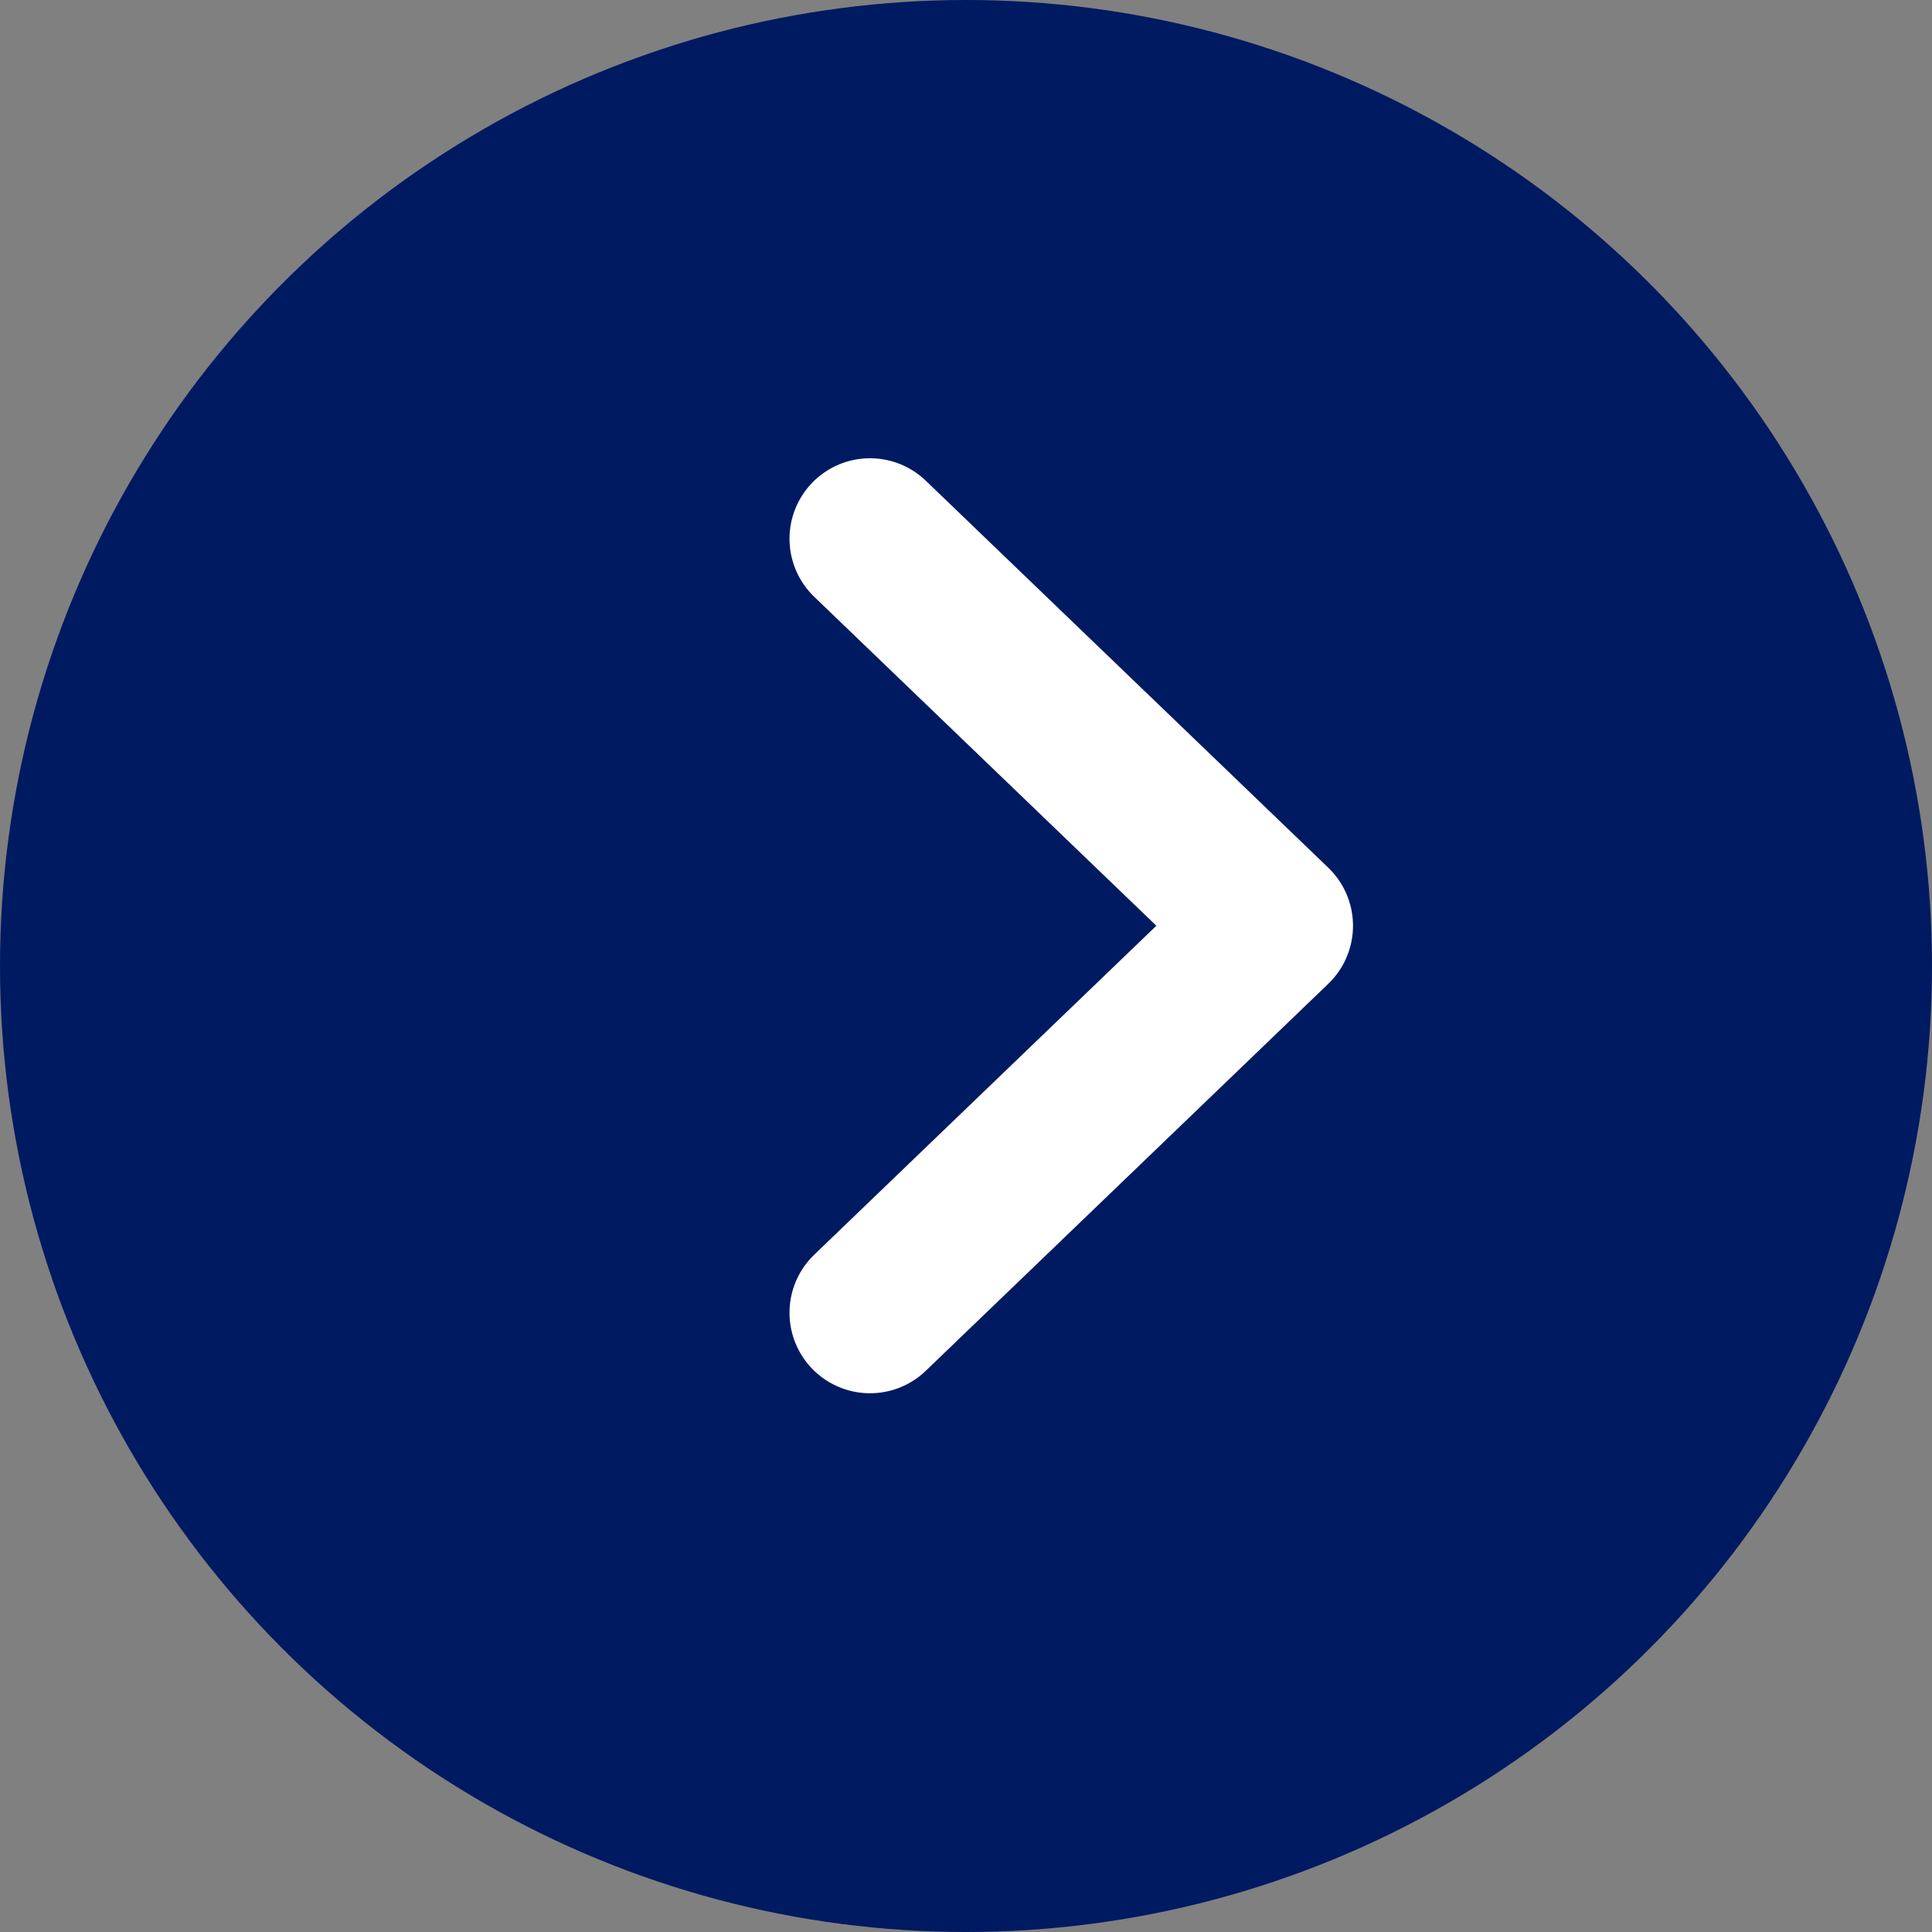 <svg width="48" height="48" xmlns="http://www.w3.org/2000/svg"><rect width="100%" height="100%" fill="#808080" stroke="none"/><g transform="matrix(1 0 0 -1 0 48)" fill="none" fill-rule="evenodd"><circle fill="#001A61" cx="24" cy="24" r="24"/><path stroke="#FFF" stroke-width="4" stroke-linecap="round" stroke-linejoin="round" d="M21.615 34.615l10-9.615-10-9.615"/></g></svg>